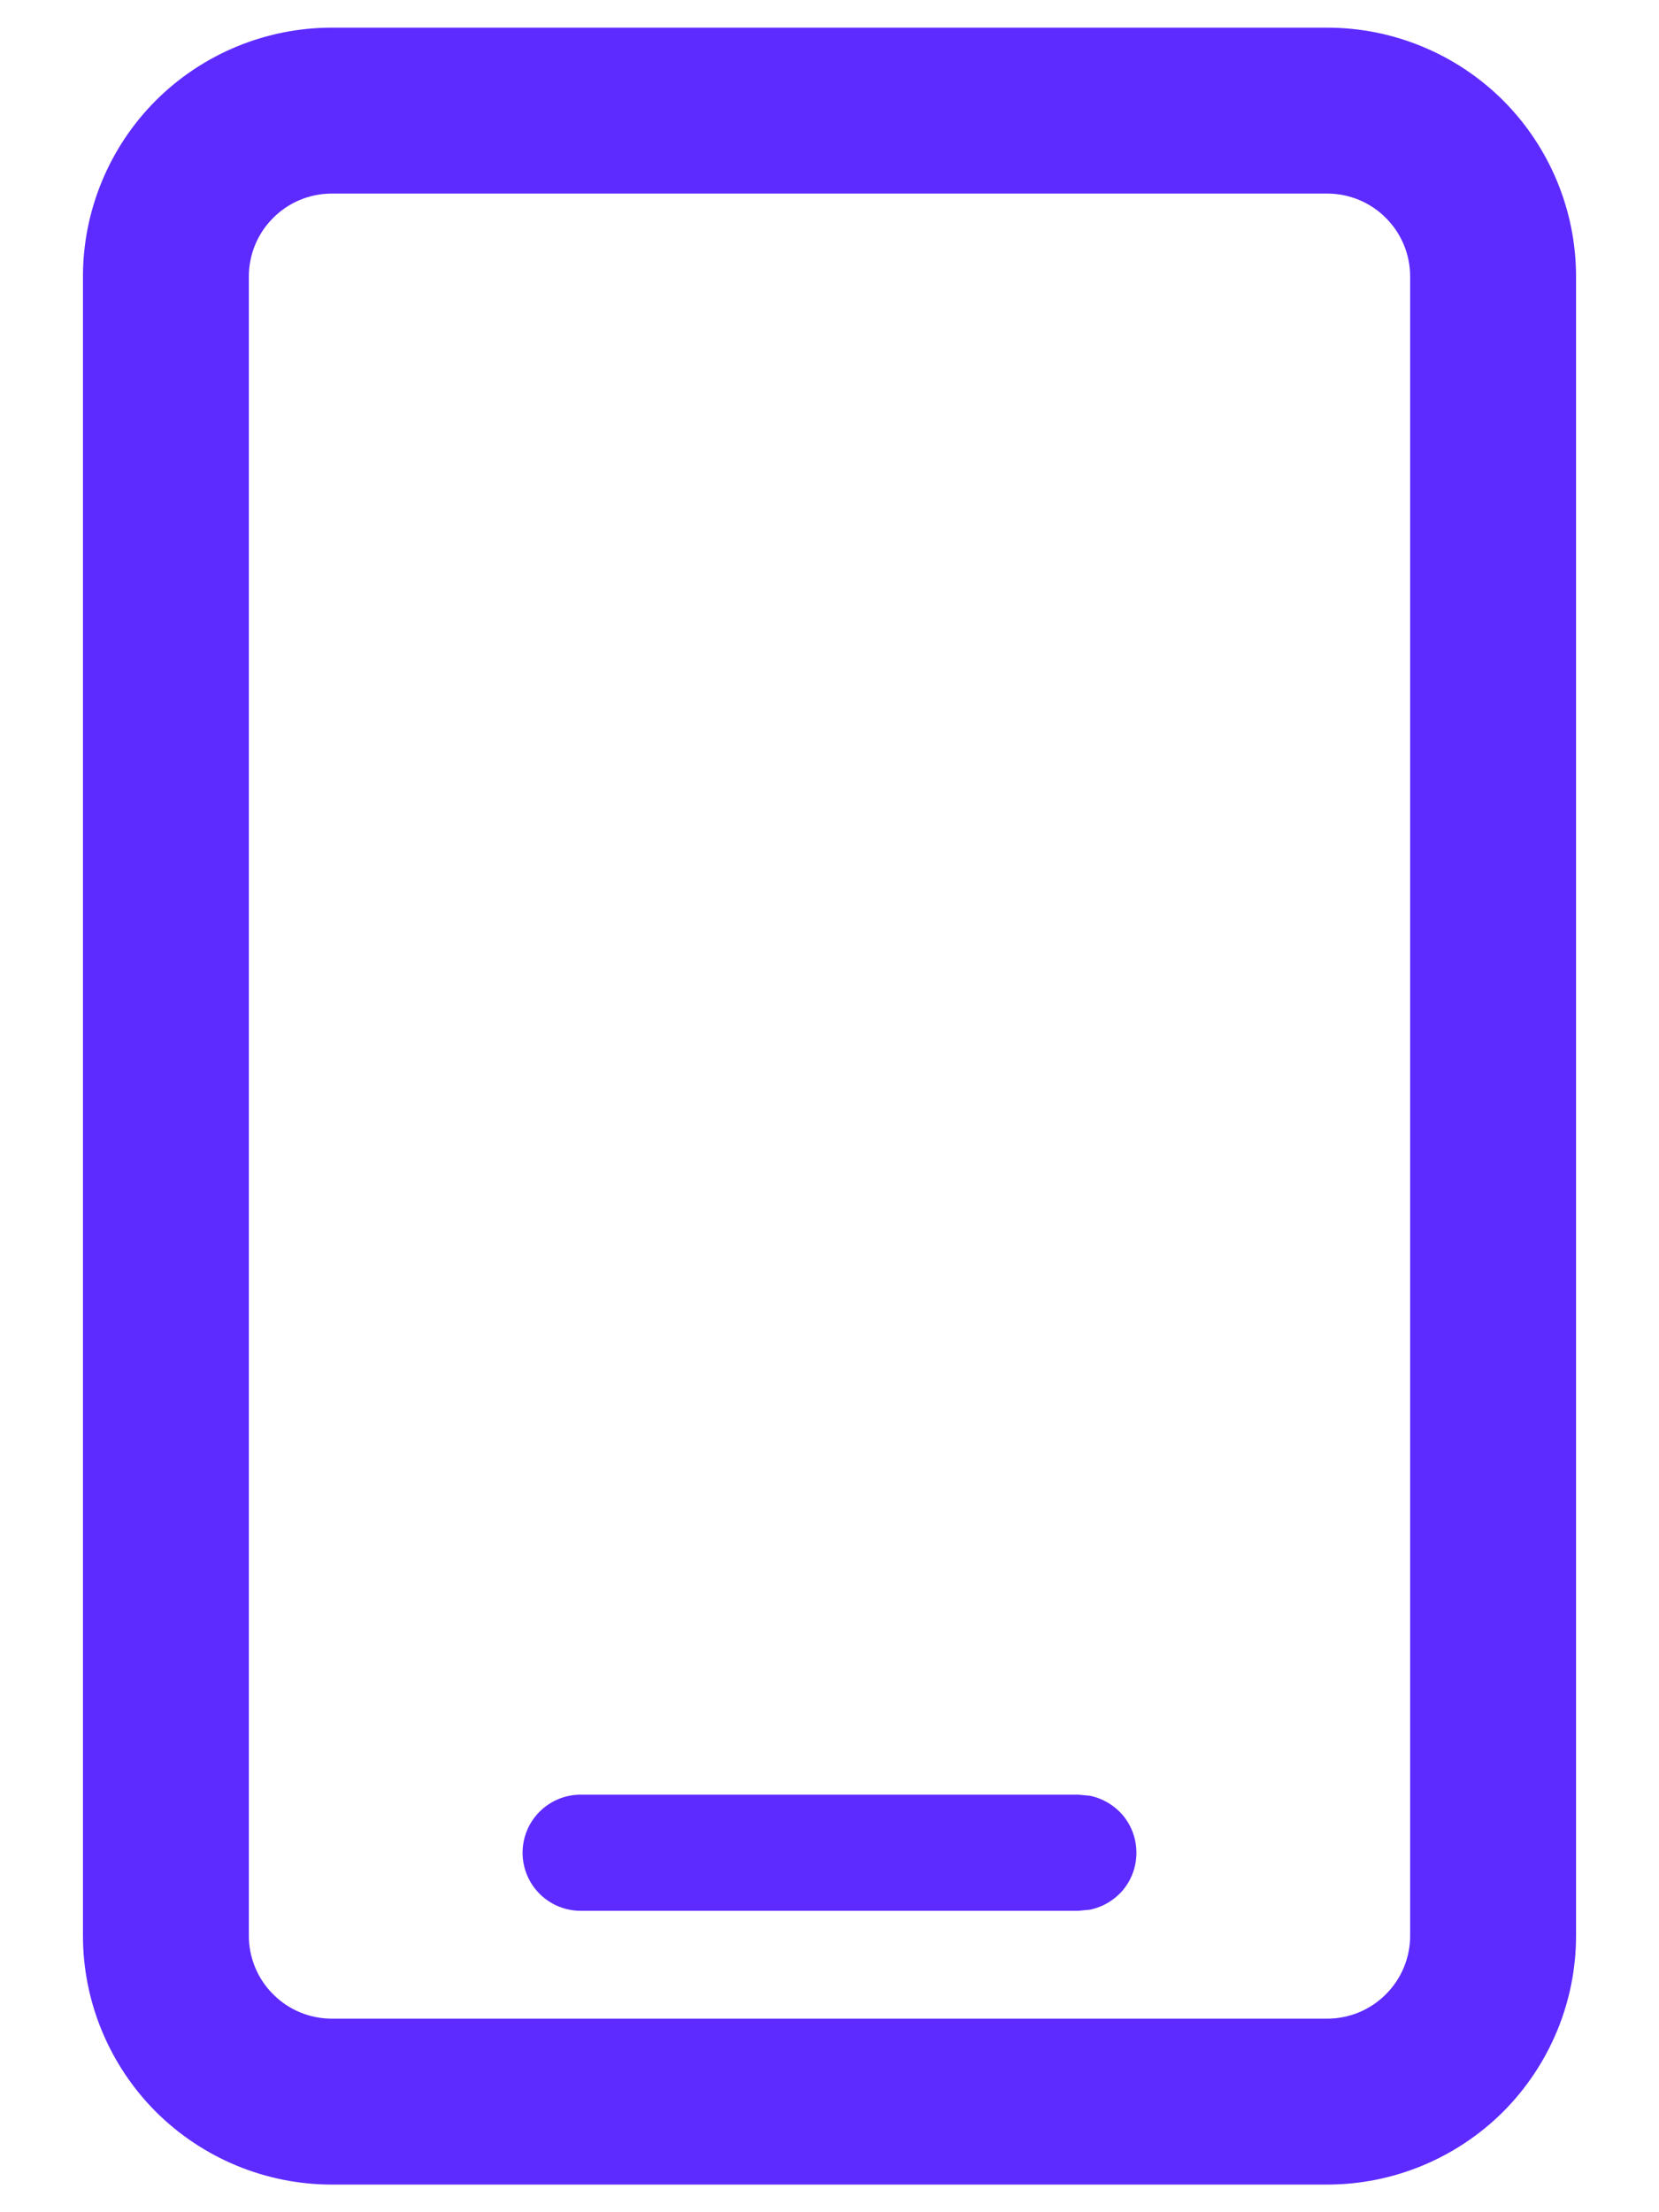 <svg width="12" height="16" viewBox="0 0 12 16" fill="none" xmlns="http://www.w3.org/2000/svg">
<path d="M9.6 0.2C10.077 0.2 10.535 0.39 10.873 0.727C11.21 1.065 11.4 1.523 11.4 2V14C11.4 14.477 11.21 14.935 10.873 15.273C10.535 15.61 10.077 15.8 9.6 15.8H2.4C1.923 15.8 1.465 15.61 1.127 15.273C0.79 14.935 0.6 14.477 0.6 14V2C0.6 1.523 0.79 1.065 1.127 0.727C1.465 0.39 1.923 0.2 2.4 0.2H9.6ZM2.4 1.4C2.241 1.4 2.088 1.463 1.976 1.576C1.863 1.688 1.8 1.841 1.8 2V14C1.8 14.159 1.863 14.312 1.976 14.424C2.088 14.537 2.241 14.6 2.4 14.6H9.6C9.759 14.6 9.912 14.537 10.024 14.424C10.137 14.312 10.2 14.159 10.2 14V2C10.2 1.841 10.137 1.688 10.024 1.576C9.912 1.463 9.759 1.4 9.6 1.4H2.4ZM7.884 12.988C7.979 13.008 8.064 13.059 8.126 13.134C8.187 13.209 8.22 13.303 8.22 13.4C8.22 13.497 8.187 13.591 8.126 13.666C8.064 13.741 7.979 13.792 7.884 13.812L7.8 13.82H4.2C4.089 13.82 3.982 13.776 3.903 13.697C3.824 13.618 3.78 13.511 3.78 13.4C3.78 13.289 3.824 13.182 3.903 13.103C3.982 13.024 4.089 12.98 4.2 12.98H7.8L7.884 12.988Z" fill="#5D2BFF"/>
</svg>
